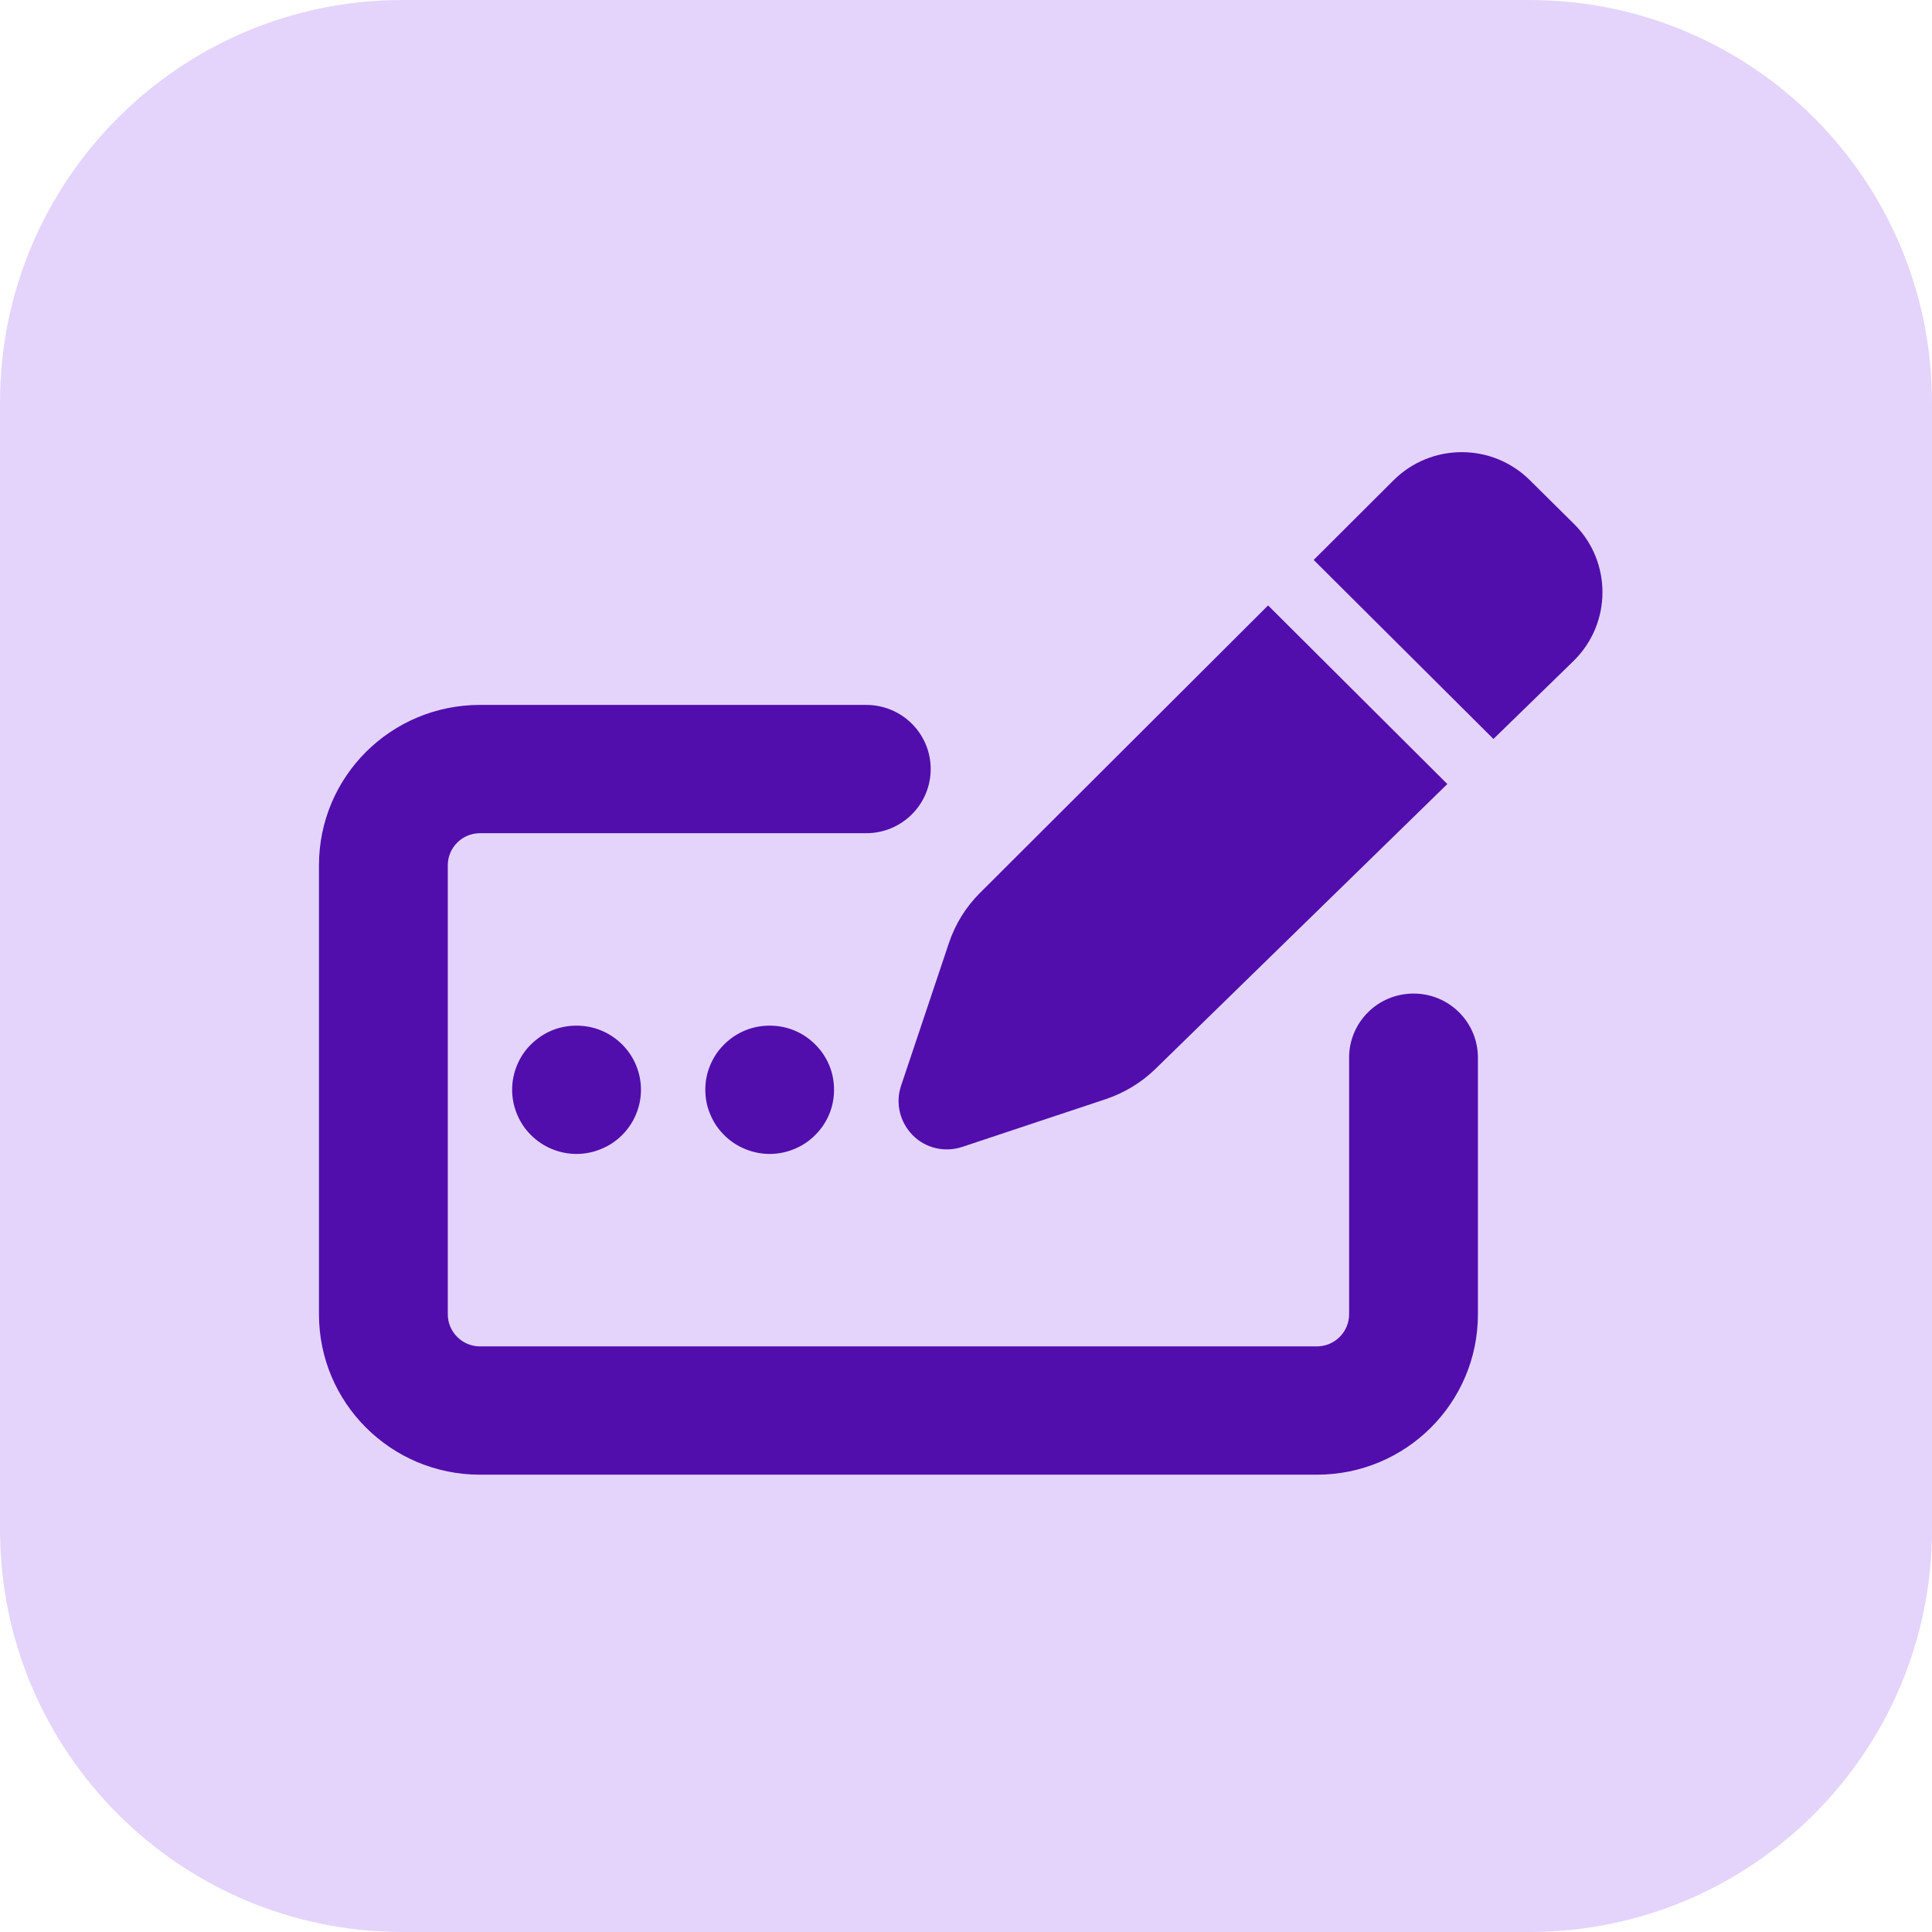 <svg xmlns="http://www.w3.org/2000/svg" xmlns:xlink="http://www.w3.org/1999/xlink" width="96" zoomAndPan="magnify" viewBox="0 0 72 72" height="96" preserveAspectRatio="xMidYMid meet" version="1.0"><defs><clipPath id="d4ace6593d"><path d="M 15 0 L 57 0 C 65.285 0 72 6.715 72 15 L 72 57 C 72 65.285 65.285 72 57 72 L 15 72 C 6.715 72 0 65.285 0 57 L 0 15 C 0 6.715 6.715 0 15 0 " clip-rule="nonzero"/></clipPath><clipPath id="8f909e0b8c"><path d="M 11.883 16.707 L 59.883 16.707 L 59.883 54.957 L 11.883 54.957 Z M 11.883 16.707 " clip-rule="nonzero"/></clipPath></defs><g clip-path="url(#d4ace6593d)"><rect x="-7.2" width="86.4" fill="#e4d4fc" y="-7.2" height="86.4" fill-opacity="1"/></g><g clip-path="url(#8f909e0b8c)"><path fill="#510eac" d="M 57.02 17.902 C 55.609 16.496 53.332 16.504 51.93 17.902 L 48.957 20.867 L 55.656 27.539 L 58.641 24.633 C 60.07 23.234 60.078 20.941 58.668 19.535 Z M 36.52 33.277 C 35.996 33.797 35.598 34.441 35.363 35.145 L 33.578 40.469 C 33.363 41.113 33.535 41.82 34.016 42.309 C 34.496 42.793 35.207 42.957 35.859 42.742 L 41.223 40.957 C 41.91 40.723 42.539 40.344 43.059 39.836 L 53.938 29.219 L 47.258 22.562 Z M 17.887 26.27 C 14.57 26.27 11.887 28.941 11.887 32.246 L 11.887 48.98 C 11.887 52.281 14.57 54.957 17.887 54.957 L 49.078 54.957 C 52.395 54.957 55.078 52.281 55.078 48.98 L 55.078 39.418 C 55.078 38.094 54.004 37.027 52.68 37.027 C 51.352 37.027 50.277 38.094 50.277 39.418 L 50.277 48.98 C 50.277 49.637 49.738 50.176 49.078 50.176 L 17.887 50.176 C 17.227 50.176 16.688 49.637 16.688 48.98 L 16.688 32.246 C 16.688 31.586 17.227 31.051 17.887 31.051 L 32.281 31.051 C 33.609 31.051 34.684 29.98 34.684 28.66 C 34.684 27.336 33.609 26.27 32.281 26.27 Z M 23.887 40.613 C 23.887 40.293 23.824 39.988 23.703 39.695 C 23.582 39.402 23.406 39.145 23.184 38.922 C 22.957 38.699 22.699 38.523 22.402 38.402 C 22.109 38.281 21.805 38.223 21.484 38.223 C 21.168 38.223 20.859 38.281 20.566 38.402 C 20.273 38.523 20.016 38.699 19.789 38.922 C 19.562 39.145 19.391 39.402 19.27 39.695 C 19.148 39.988 19.086 40.293 19.086 40.613 C 19.086 40.93 19.148 41.234 19.27 41.527 C 19.391 41.82 19.562 42.078 19.789 42.301 C 20.016 42.527 20.273 42.699 20.566 42.82 C 20.859 42.941 21.168 43.004 21.484 43.004 C 21.805 43.004 22.109 42.941 22.402 42.82 C 22.699 42.699 22.957 42.527 23.184 42.301 C 23.406 42.078 23.582 41.82 23.703 41.527 C 23.824 41.234 23.887 40.93 23.887 40.613 Z M 28.684 43.004 C 29 43.004 29.309 42.941 29.602 42.82 C 29.895 42.699 30.156 42.527 30.379 42.301 C 30.605 42.078 30.777 41.82 30.902 41.527 C 31.023 41.234 31.082 40.93 31.082 40.613 C 31.082 40.293 31.023 39.988 30.902 39.695 C 30.777 39.402 30.605 39.145 30.379 38.922 C 30.156 38.699 29.895 38.523 29.602 38.402 C 29.309 38.281 29 38.223 28.684 38.223 C 28.367 38.223 28.059 38.281 27.766 38.402 C 27.473 38.523 27.211 38.699 26.988 38.922 C 26.762 39.145 26.59 39.402 26.469 39.695 C 26.344 39.988 26.285 40.293 26.285 40.613 C 26.285 40.93 26.344 41.234 26.469 41.527 C 26.59 41.82 26.762 42.078 26.988 42.301 C 27.211 42.527 27.473 42.699 27.766 42.82 C 28.059 42.941 28.367 43.004 28.684 43.004 Z M 28.684 43.004 " fill-opacity="1" fill-rule="nonzero"/></g></svg>